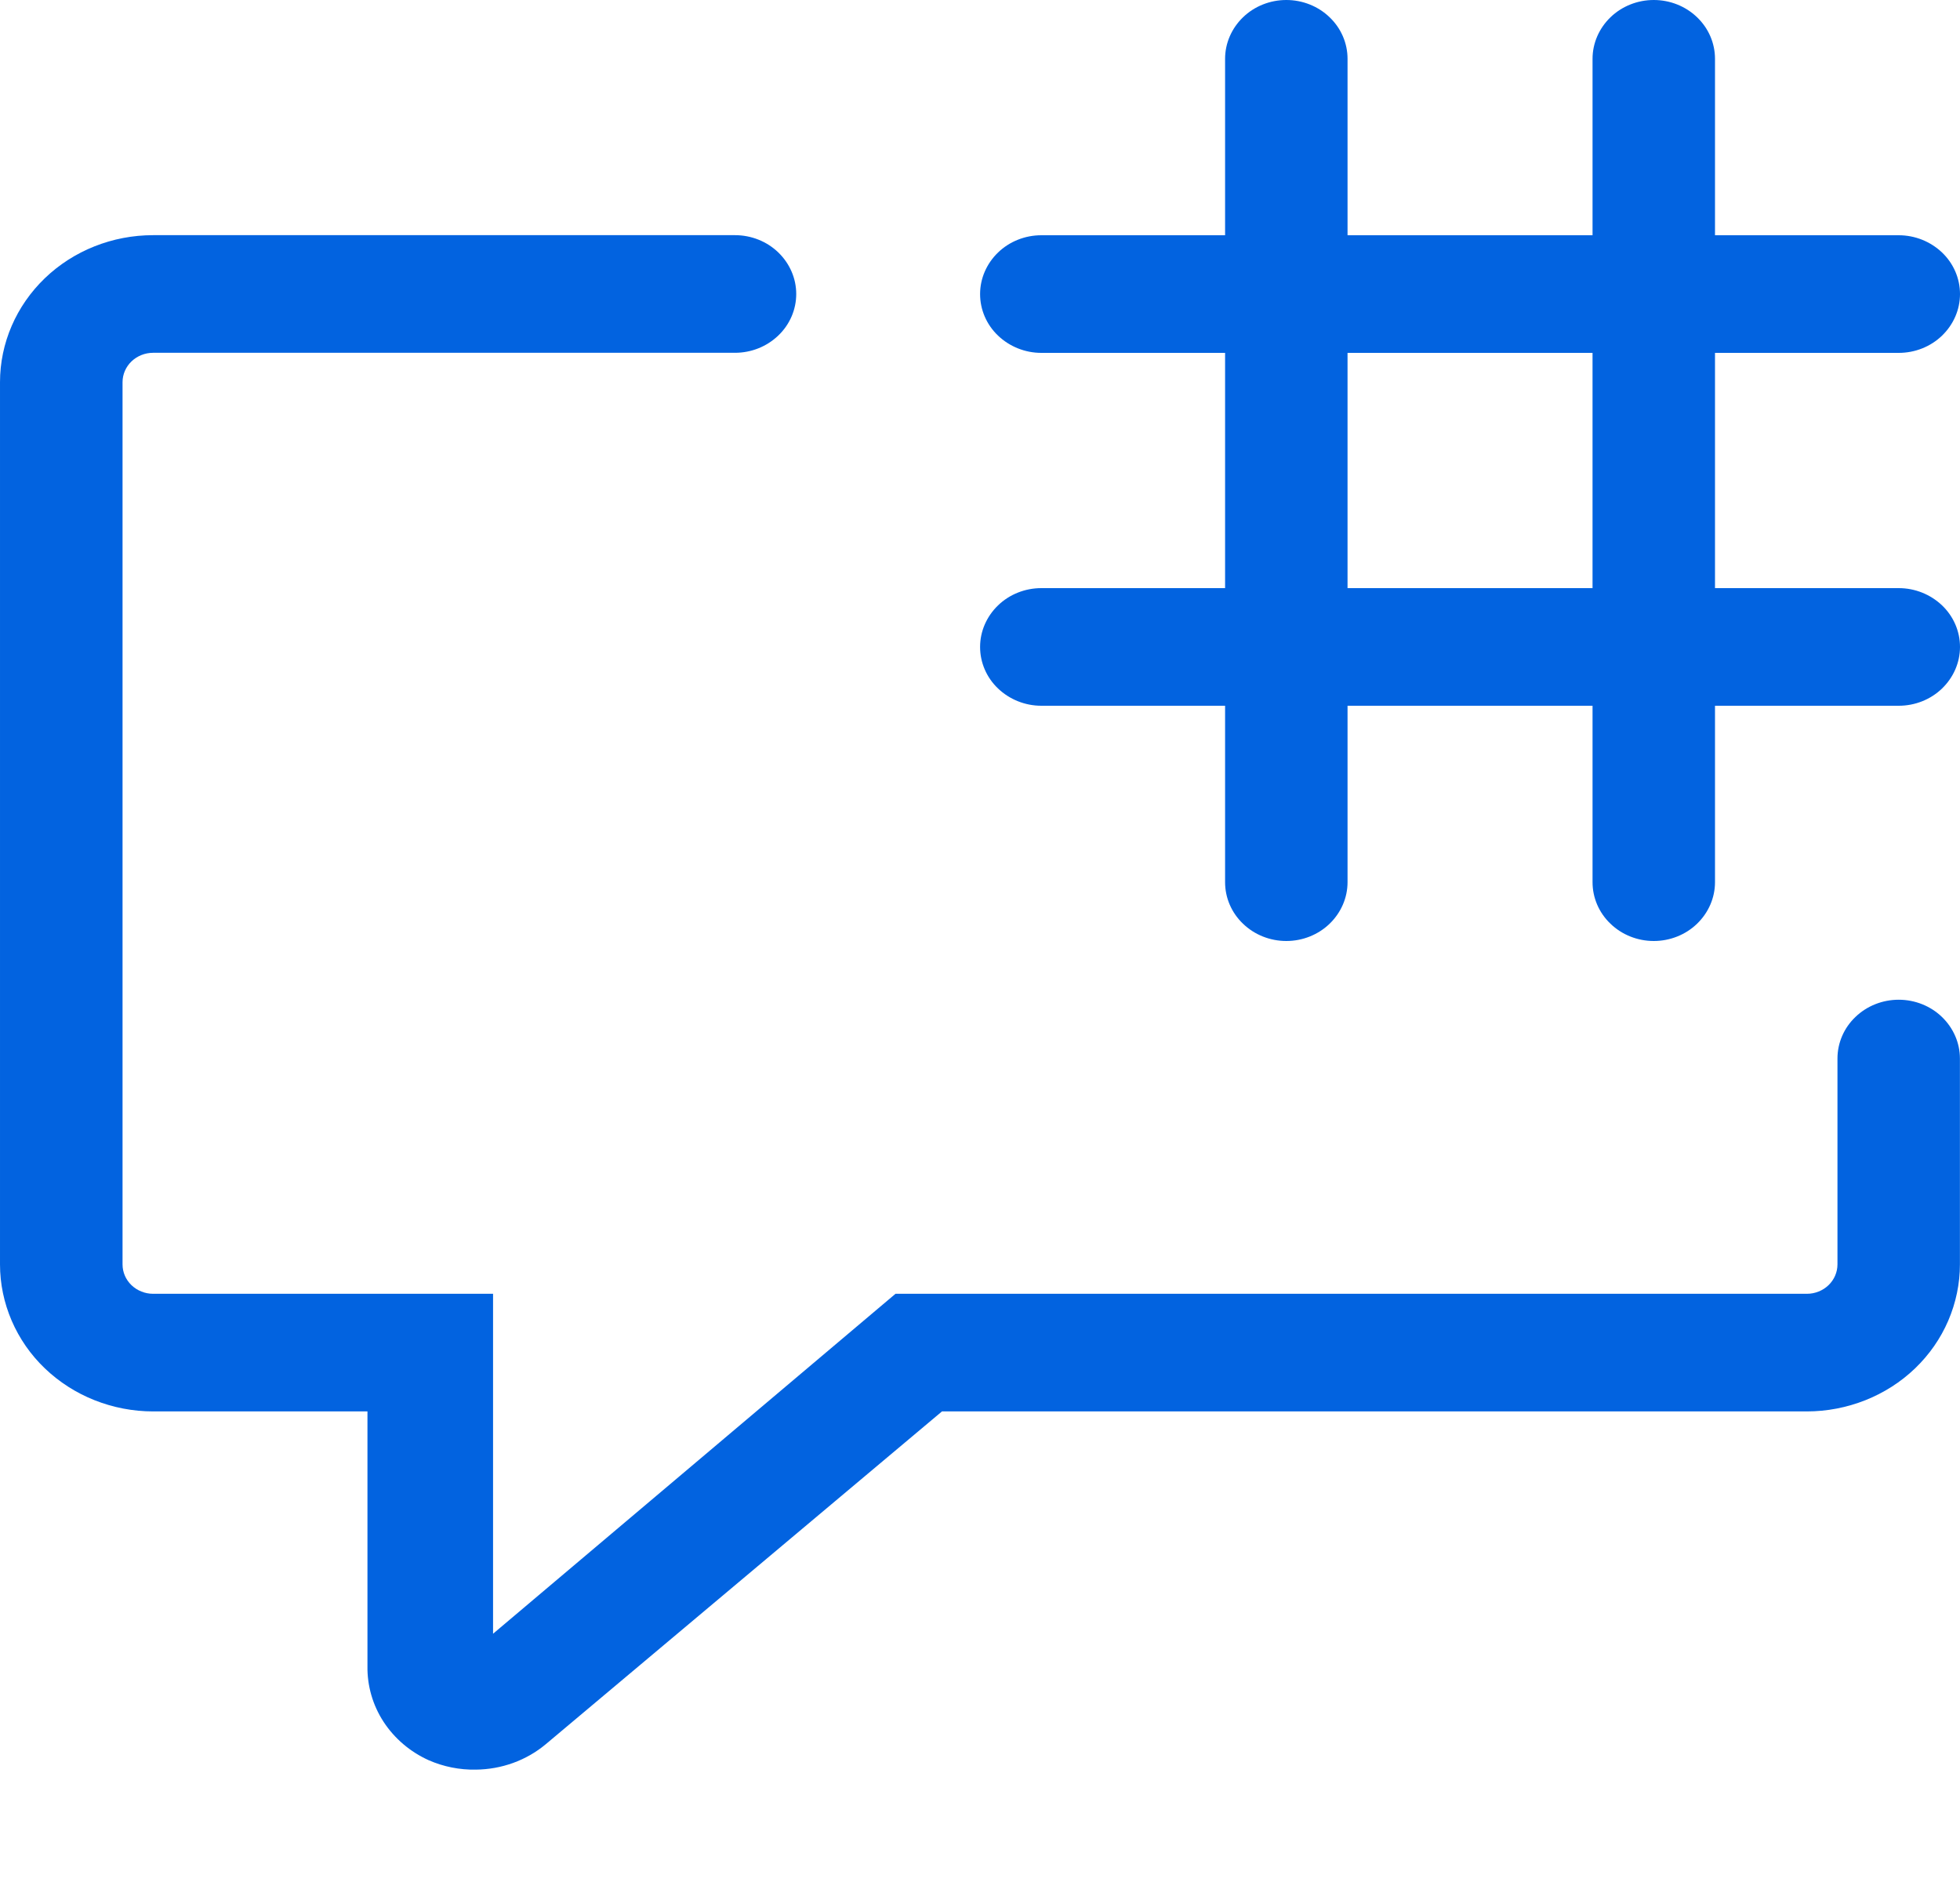 <svg fill="none" height="24" viewBox="0 0 25 24" width="25" xmlns="http://www.w3.org/2000/svg"><g fill="#0263e0"><path d="m6.07 22.567c-.207.004-.413-.037-.602-.12-.237-.107-.436-.277-.575-.489-.139-.213-.21-.46-.206-.711v-3.248h-2.734c-.256 0-.51-.049-.747-.143-.237-.094-.452-.232-.634-.406s-.325-.381-.423-.608c-.098-.228-.149-.471-.149-.718v-11.25c0-.497.206-.974.572-1.326.366-.352.863-.549 1.381-.549h7.422c.207 0 .406.079.552.22.146.141.229.331.229.53s-.082.39-.229.53c-.147.141-.345.22-.552.22h-7.422c-.104 0-.203.04-.276.11-.073.07-.114.166-.114.265v11.25c0 .1.041.195.114.265.073.07.173.11.276.11h4.336v4.335l5.133-4.335h11.625c.104 0 .203-.04.276-.11.073-.07.114-.166.114-.265v-2.625c0-.199.082-.39.229-.53.146-.141.345-.22.552-.22.207 0 .406.079.552.22.146.141.229.331.229.53v2.625c0 .246-.051.49-.149.718-.098.228-.242.434-.423.608-.181.174-.397.312-.634.406-.237.094-.491.143-.747.143h-11.031l-5.055 4.245c-.247.206-.563.32-.891.323z"/><path d="m24.219 7.5h-2.344v-3h2.344c.207 0 .406-.079.552-.22s.229-.331.229-.53-.082-.39-.229-.53-.345-.22-.552-.22h-2.344v-2.25c0-.199-.082-.39-.229-.53-.146-.141-.345-.22-.552-.22-.207 0-.406.079-.552.22-.146.141-.229.331-.229.53v2.25h-3.125v-2.25c0-.199-.082-.39-.229-.53-.146-.141-.345-.22-.552-.22s-.406.079-.552.22c-.146.141-.229.331-.229.53v2.25h-2.344c-.207 0-.406.079-.552.22s-.229.331-.229.53.082.39.229.53.345.22.552.22h2.344v3h-2.344c-.207 0-.406.079-.552.22s-.229.331-.229.53.082.39.229.53.345.22.552.22h2.344v2.25c0 .199.082.39.229.53.146.141.345.22.552.22s.406-.079.552-.22c.146-.141.229-.331.229-.53v-2.25h3.125v2.25c0 .199.082.39.229.53.146.141.345.22.552.22.207 0 .406-.079.552-.22.146-.141.229-.331.229-.53v-2.25h2.344c.207 0 .406-.079.552-.22s.229-.331.229-.53-.082-.39-.229-.53-.345-.22-.552-.22zm-7.031 0v-3h3.125v3z"/></g></svg>